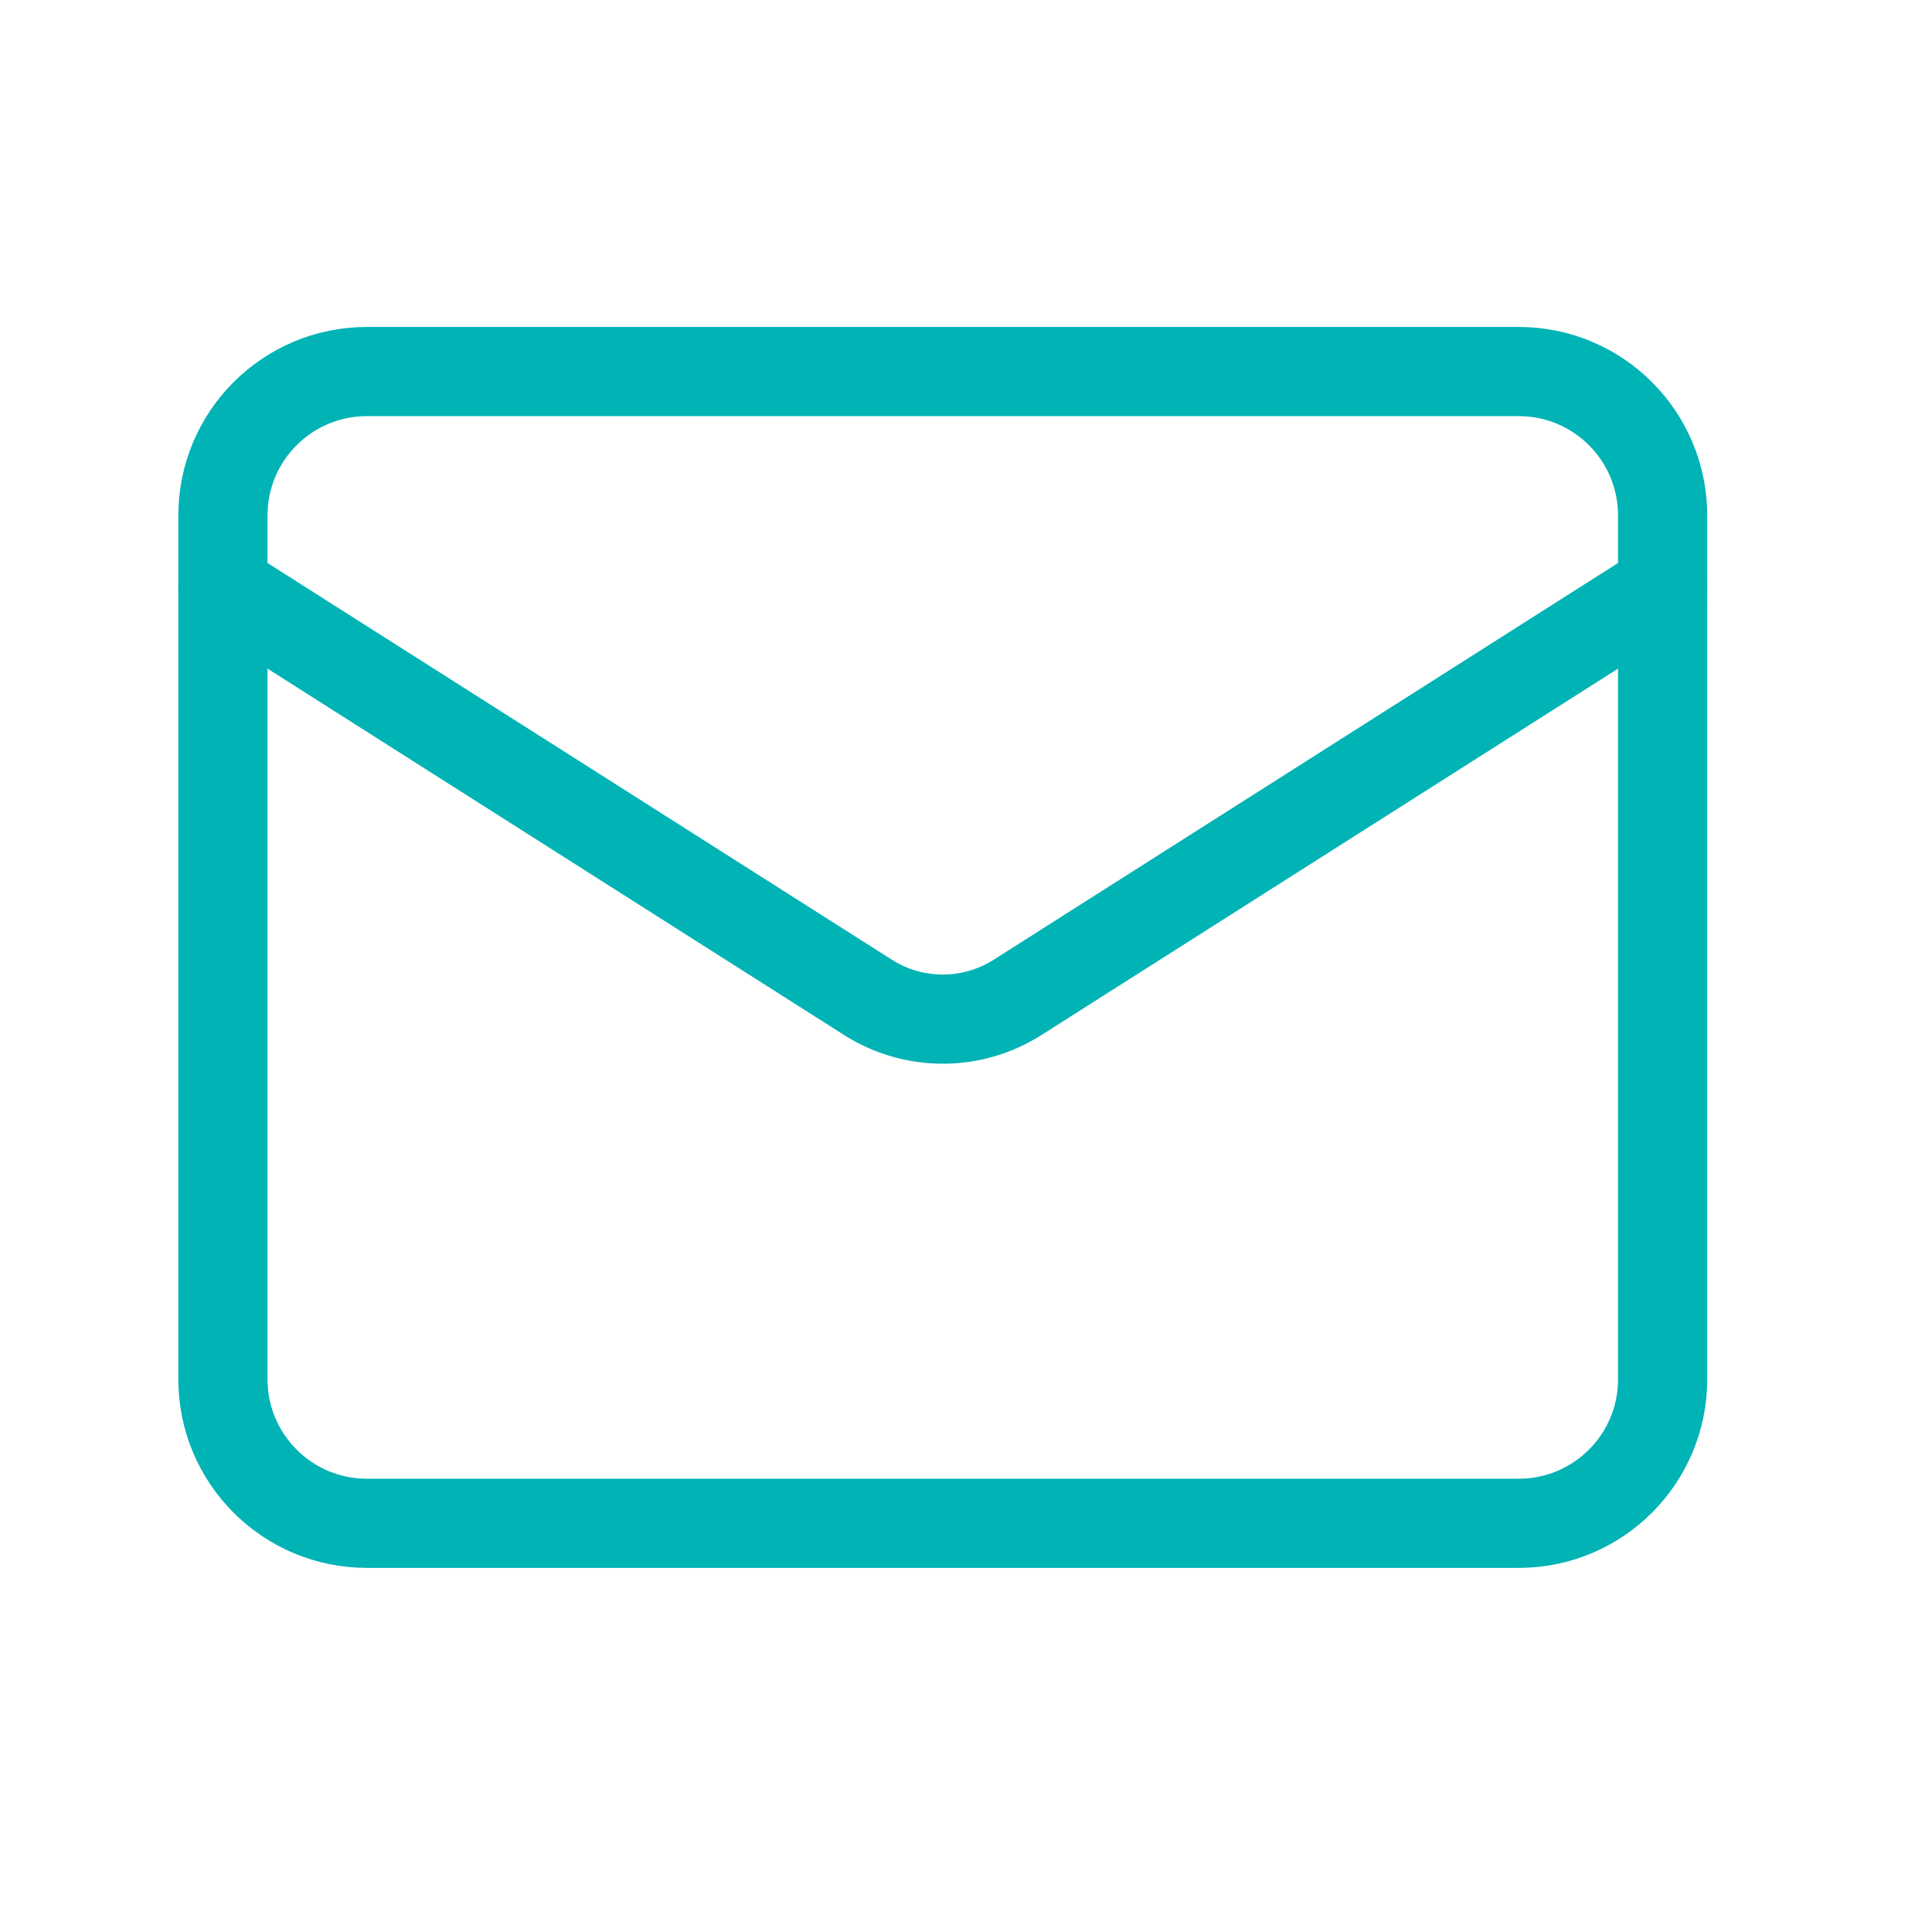 <?xml version="1.0" encoding="UTF-8"?> <svg xmlns="http://www.w3.org/2000/svg" width="26" height="26" viewBox="0 0 26 26" fill="none"><path d="M20.438 5H4.938C3.867 5 3 5.867 3 6.938V18.562C3 19.633 3.867 20.5 4.938 20.5H20.438C21.508 20.5 22.375 19.633 22.375 18.562V6.938C22.375 5.867 21.508 5 20.438 5Z" stroke="#00B3B5" stroke-width="1.2" stroke-linecap="round" stroke-linejoin="round"></path><path d="M22.375 7.906L13.685 13.428C13.386 13.616 13.04 13.715 12.688 13.715C12.335 13.715 11.989 13.616 11.69 13.428L3 7.906" stroke="#00B3B5" stroke-width="1.2" stroke-linecap="round" stroke-linejoin="round"></path></svg> 